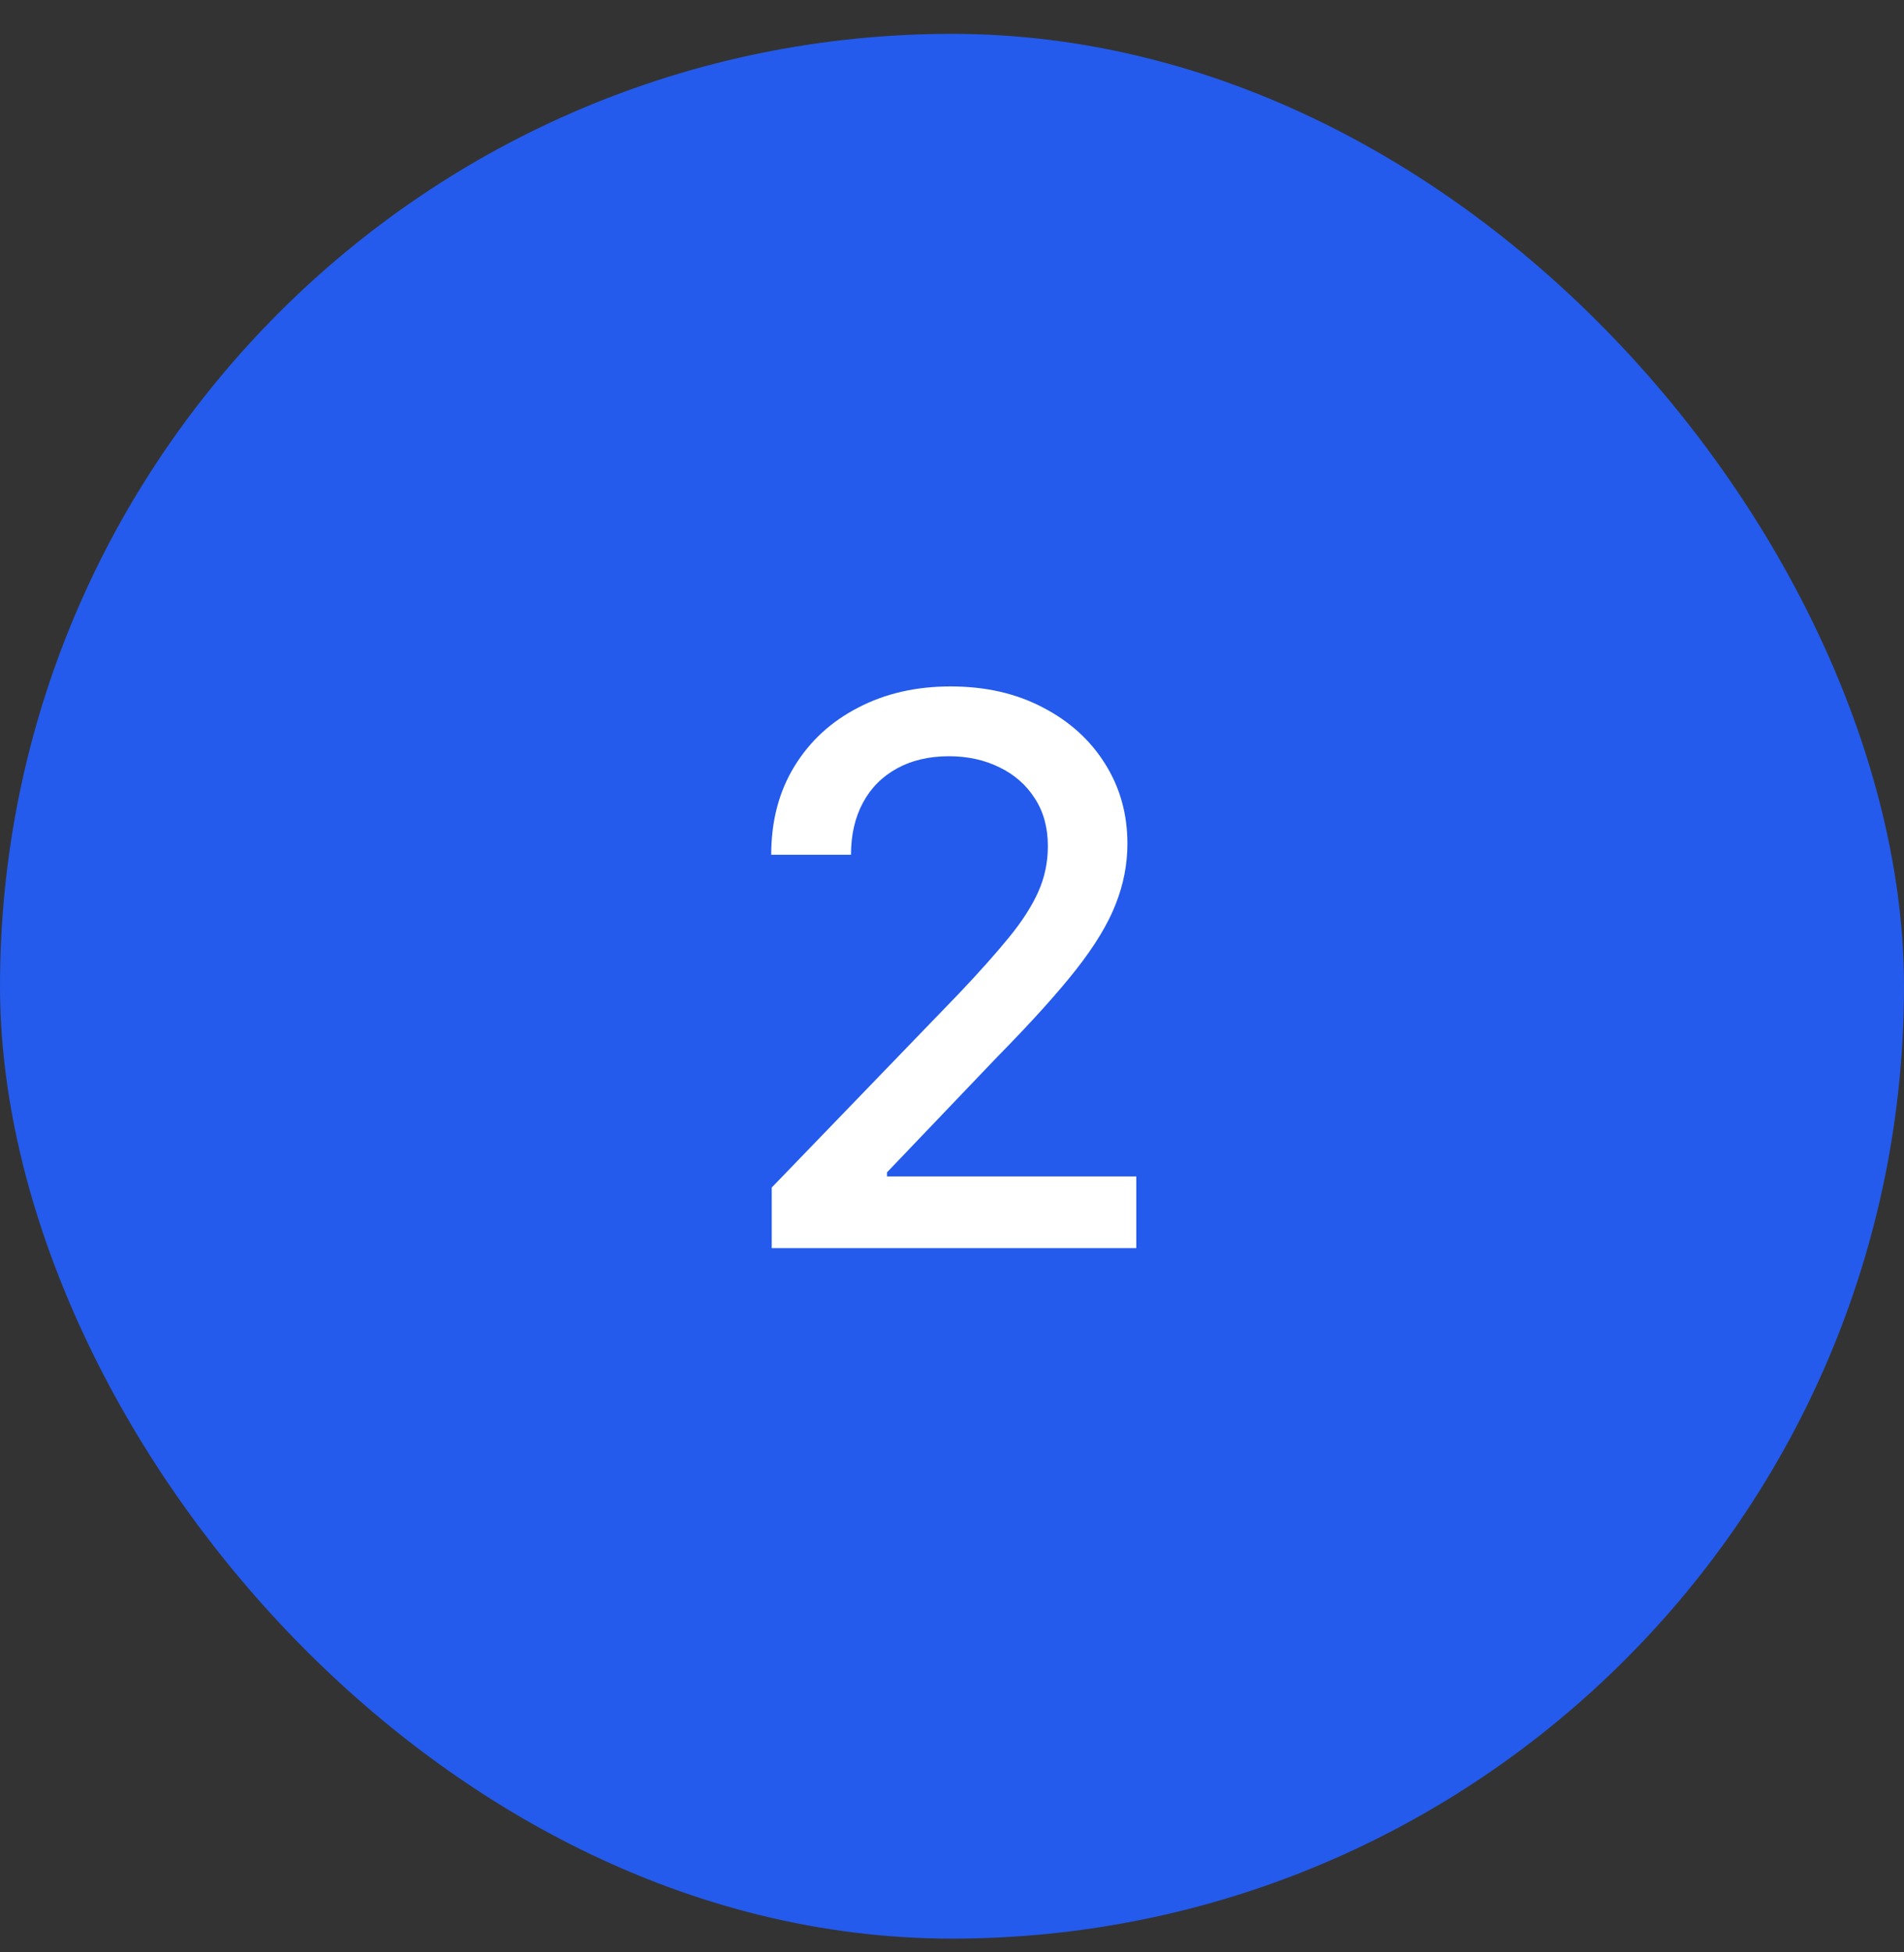 <svg width="40" height="41" viewBox="0 0 40 41" fill="none" xmlns="http://www.w3.org/2000/svg">
<rect x="0" y="0" width="40" height="41" fill="#333333" stroke="none"/>
<rect y="0.711" width="40" height="40" rx="20" fill="#245BEC"/>
<path d="M16.213 26.211V24.938L20.151 20.859C20.571 20.416 20.918 20.027 21.19 19.694C21.467 19.357 21.673 19.037 21.81 18.734C21.946 18.431 22.014 18.109 22.014 17.768C22.014 17.381 21.923 17.048 21.741 16.768C21.56 16.484 21.312 16.266 20.997 16.114C20.683 15.959 20.329 15.881 19.935 15.881C19.518 15.881 19.154 15.967 18.844 16.137C18.533 16.308 18.294 16.548 18.128 16.859C17.961 17.169 17.878 17.533 17.878 17.95H16.202C16.202 17.241 16.365 16.622 16.69 16.092C17.016 15.561 17.463 15.15 18.031 14.859C18.599 14.563 19.245 14.415 19.969 14.415C20.7 14.415 21.344 14.561 21.901 14.853C22.461 15.141 22.899 15.535 23.213 16.035C23.527 16.531 23.685 17.092 23.685 17.717C23.685 18.148 23.603 18.571 23.44 18.984C23.281 19.396 23.003 19.857 22.605 20.364C22.207 20.868 21.654 21.48 20.946 22.2L18.634 24.62V24.705H23.872V26.211H16.213Z" fill="white"/>
</svg>
